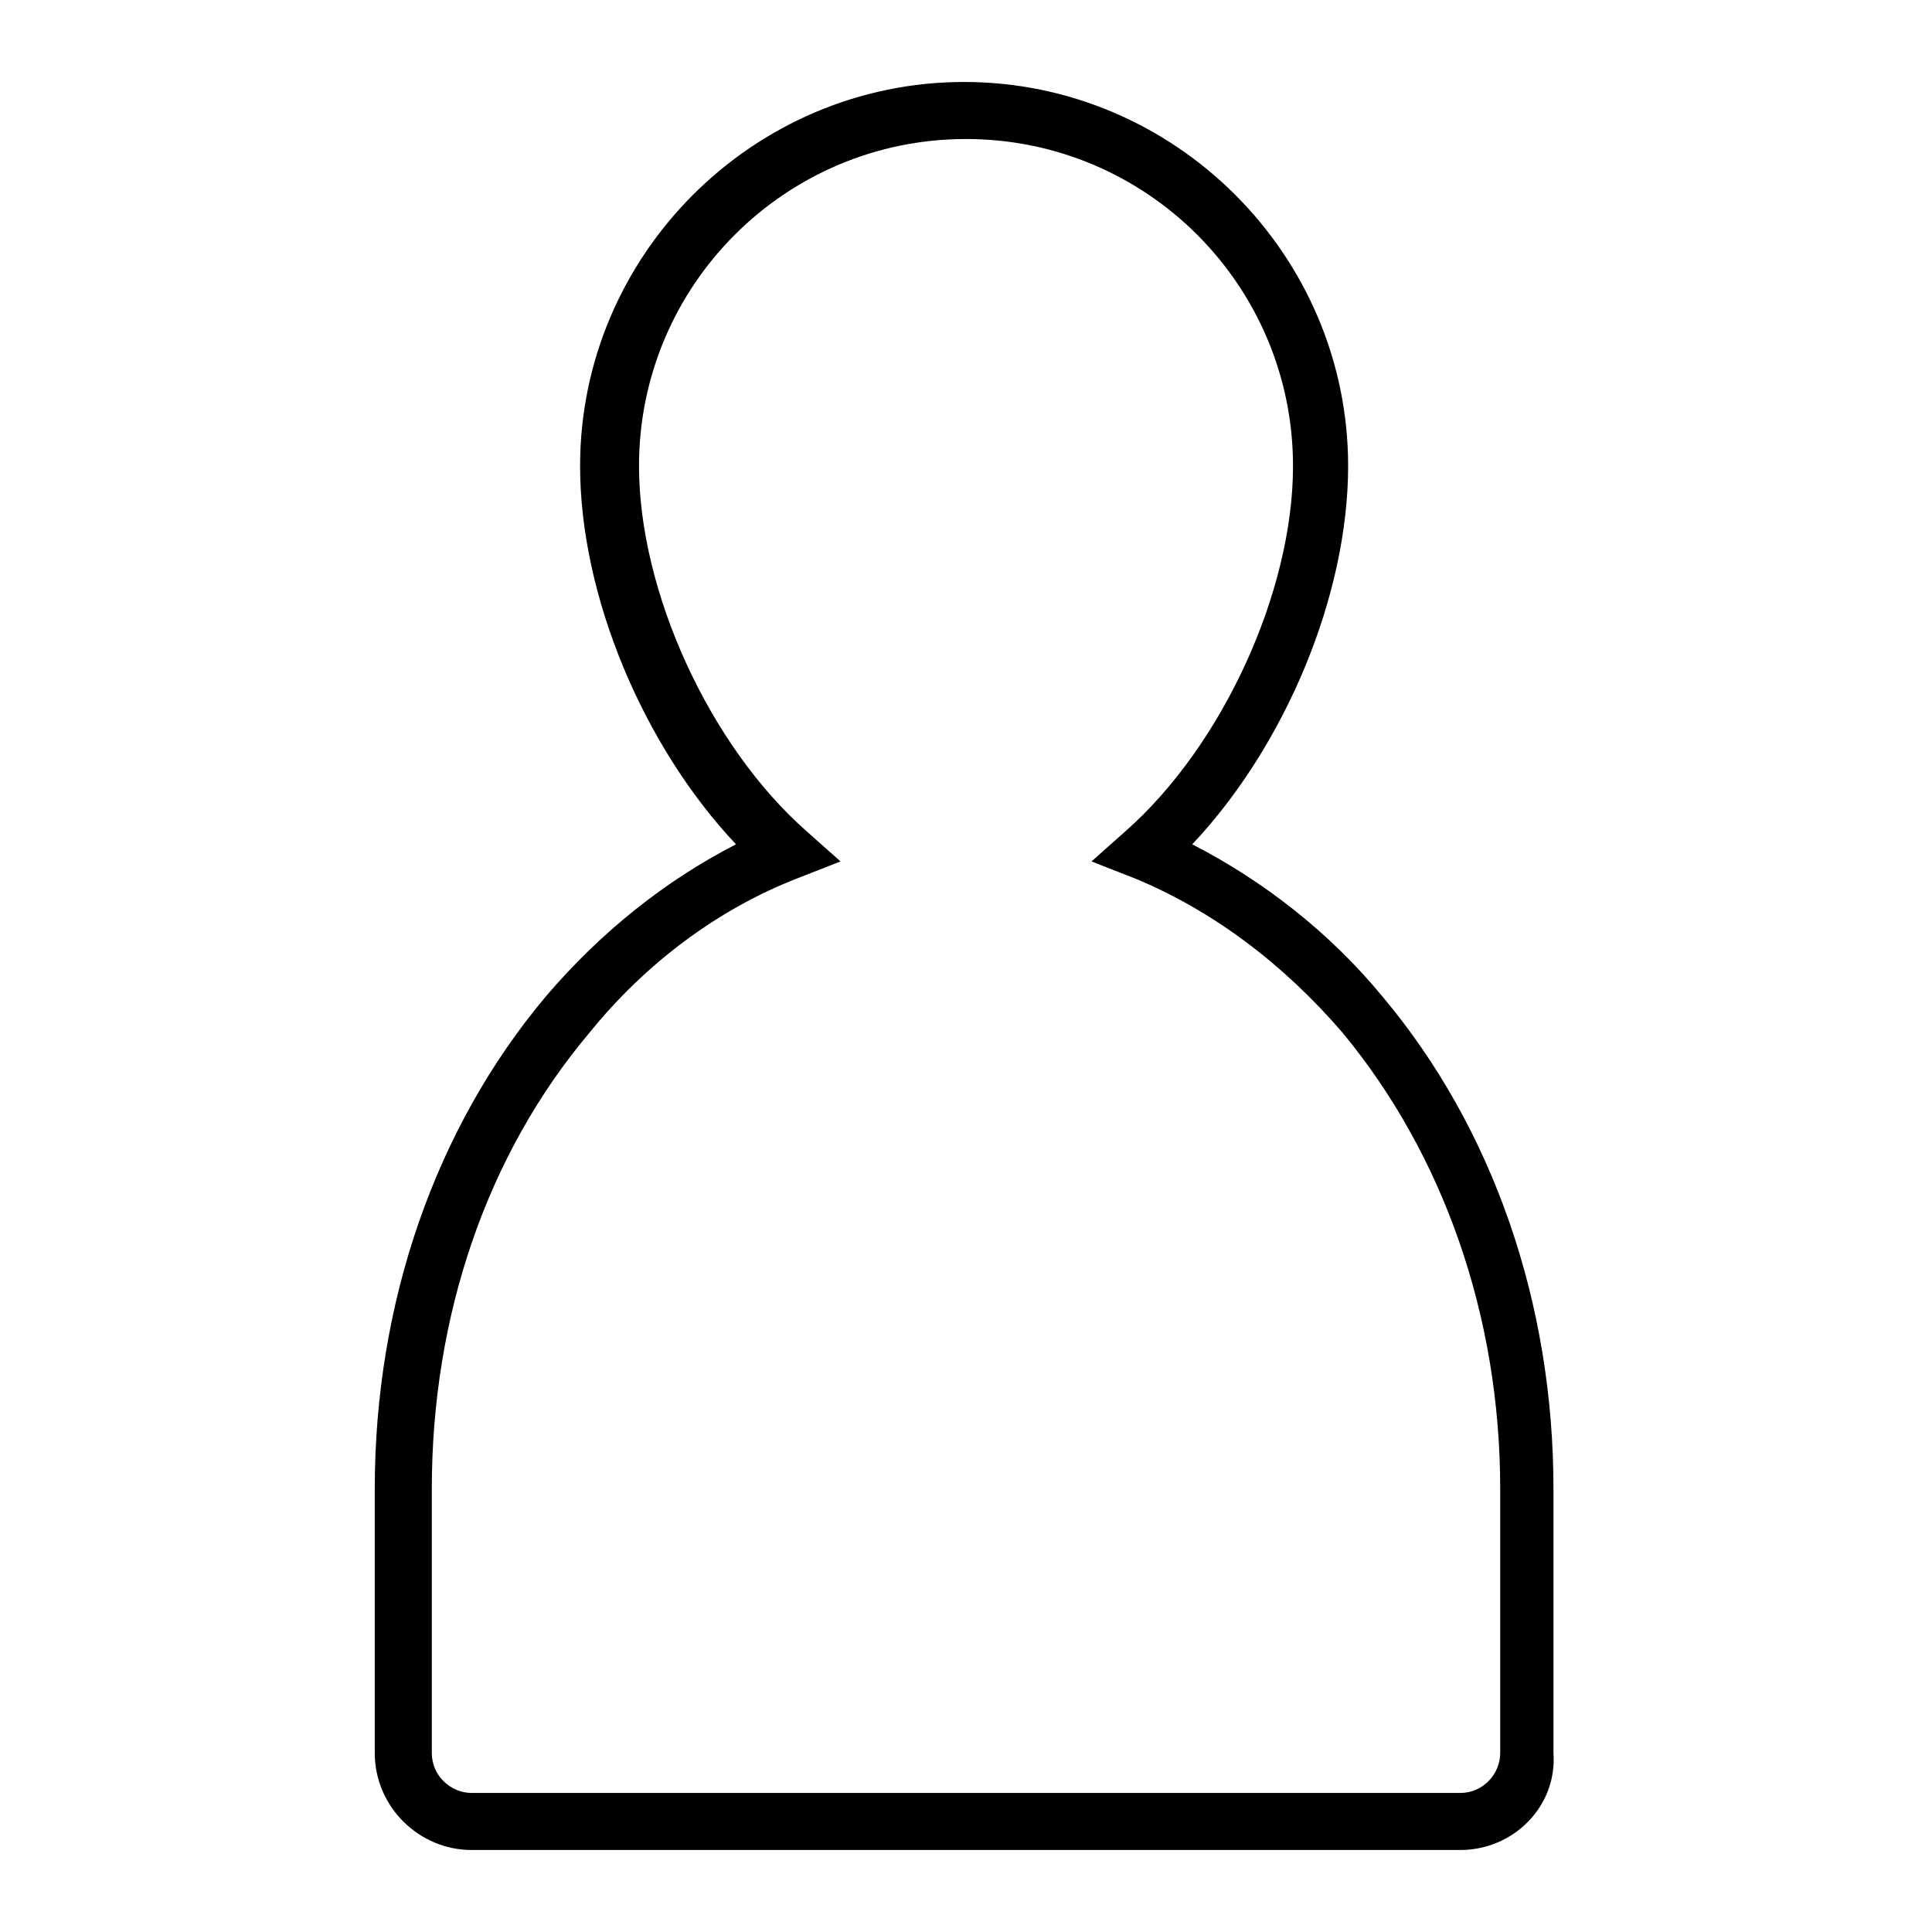 <?xml version="1.0" encoding="UTF-8"?>
<!-- Uploaded to: ICON Repo, www.iconrepo.com, Generator: ICON Repo Mixer Tools -->
<svg fill="#000000" width="800px" height="800px" version="1.1" viewBox="144 144 512 512" xmlns="http://www.w3.org/2000/svg">
 <path d="m530.99 634.27h-261.98c-14.105 0-25.695-11.586-25.695-25.695v-70.027c0-49.375 16.121-95.723 45.344-130.49 14.609-17.129 31.738-30.73 50.383-40.305-24.688-26.199-41.312-66-41.312-100.26 0-55.922 45.848-101.77 101.77-101.77s101.77 45.848 101.77 101.77c0 34.258-16.625 74.059-41.312 100.26 18.641 9.574 36.273 23.176 50.383 40.305 29.223 34.762 45.344 81.113 45.344 130.49v70.031c1.004 14.105-10.586 25.691-24.691 25.691zm-130.99-453.43c-47.863 0-86.656 38.793-86.656 86.656 0 33.25 18.641 74.059 44.336 96.73l9.07 8.062-11.586 4.535c-20.656 8.062-39.801 22.168-54.914 40.809-27.207 32.242-41.816 75.066-41.816 120.91v70.031c0 6.047 5.039 10.578 10.578 10.578h261.98c6.047 0 10.578-5.039 10.578-10.578v-70.031c0-45.848-15.113-88.672-41.816-120.91-15.617-18.137-34.258-32.242-54.914-40.809l-11.586-4.535 9.07-8.062c25.695-22.672 44.336-63.48 44.336-96.73-0.008-47.863-38.801-86.656-86.66-86.656z"/>
</svg>